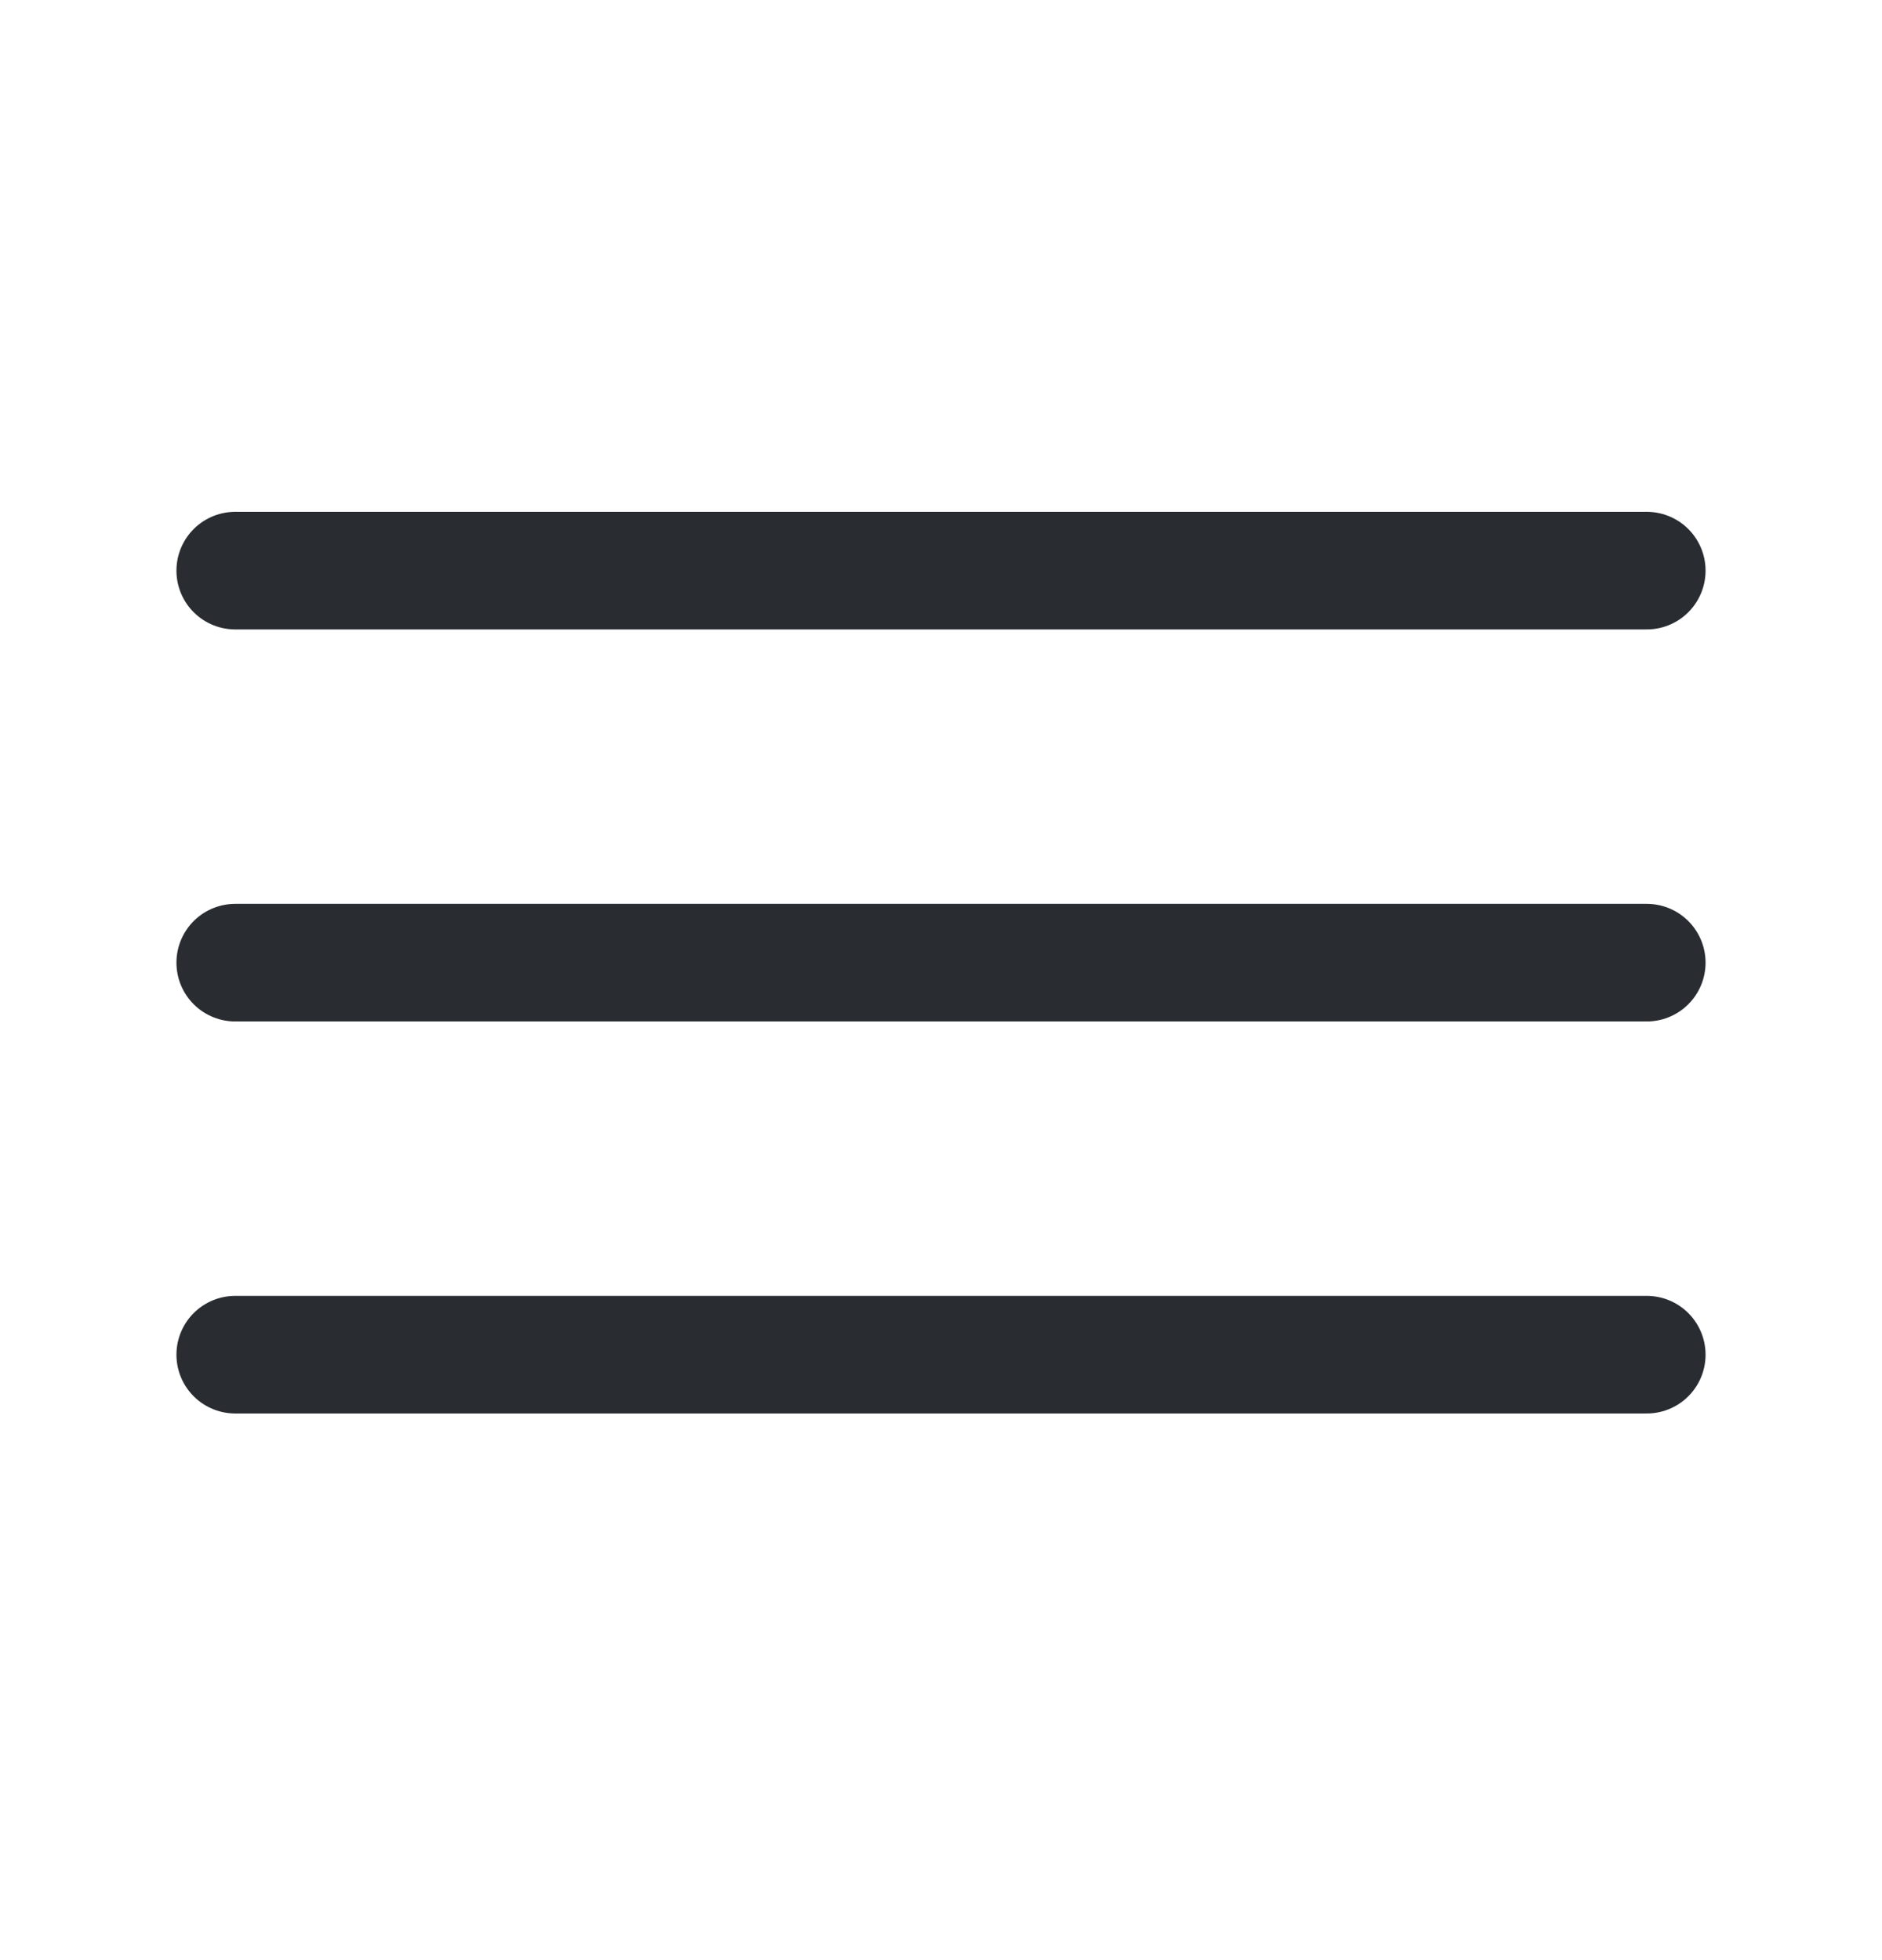 <svg width="24" height="25" viewBox="0 0 24 25" fill="none" xmlns="http://www.w3.org/2000/svg">
<path d="M3 7.278H21" stroke="#292D32" stroke-width="1.5" stroke-linecap="round"/>
<path d="M3 12.278H21" stroke="#292D32" stroke-width="1.5" stroke-linecap="round"/>
<path d="M3 17.278H21" stroke="#292D32" stroke-width="1.5" stroke-linecap="round"/>
</svg>
